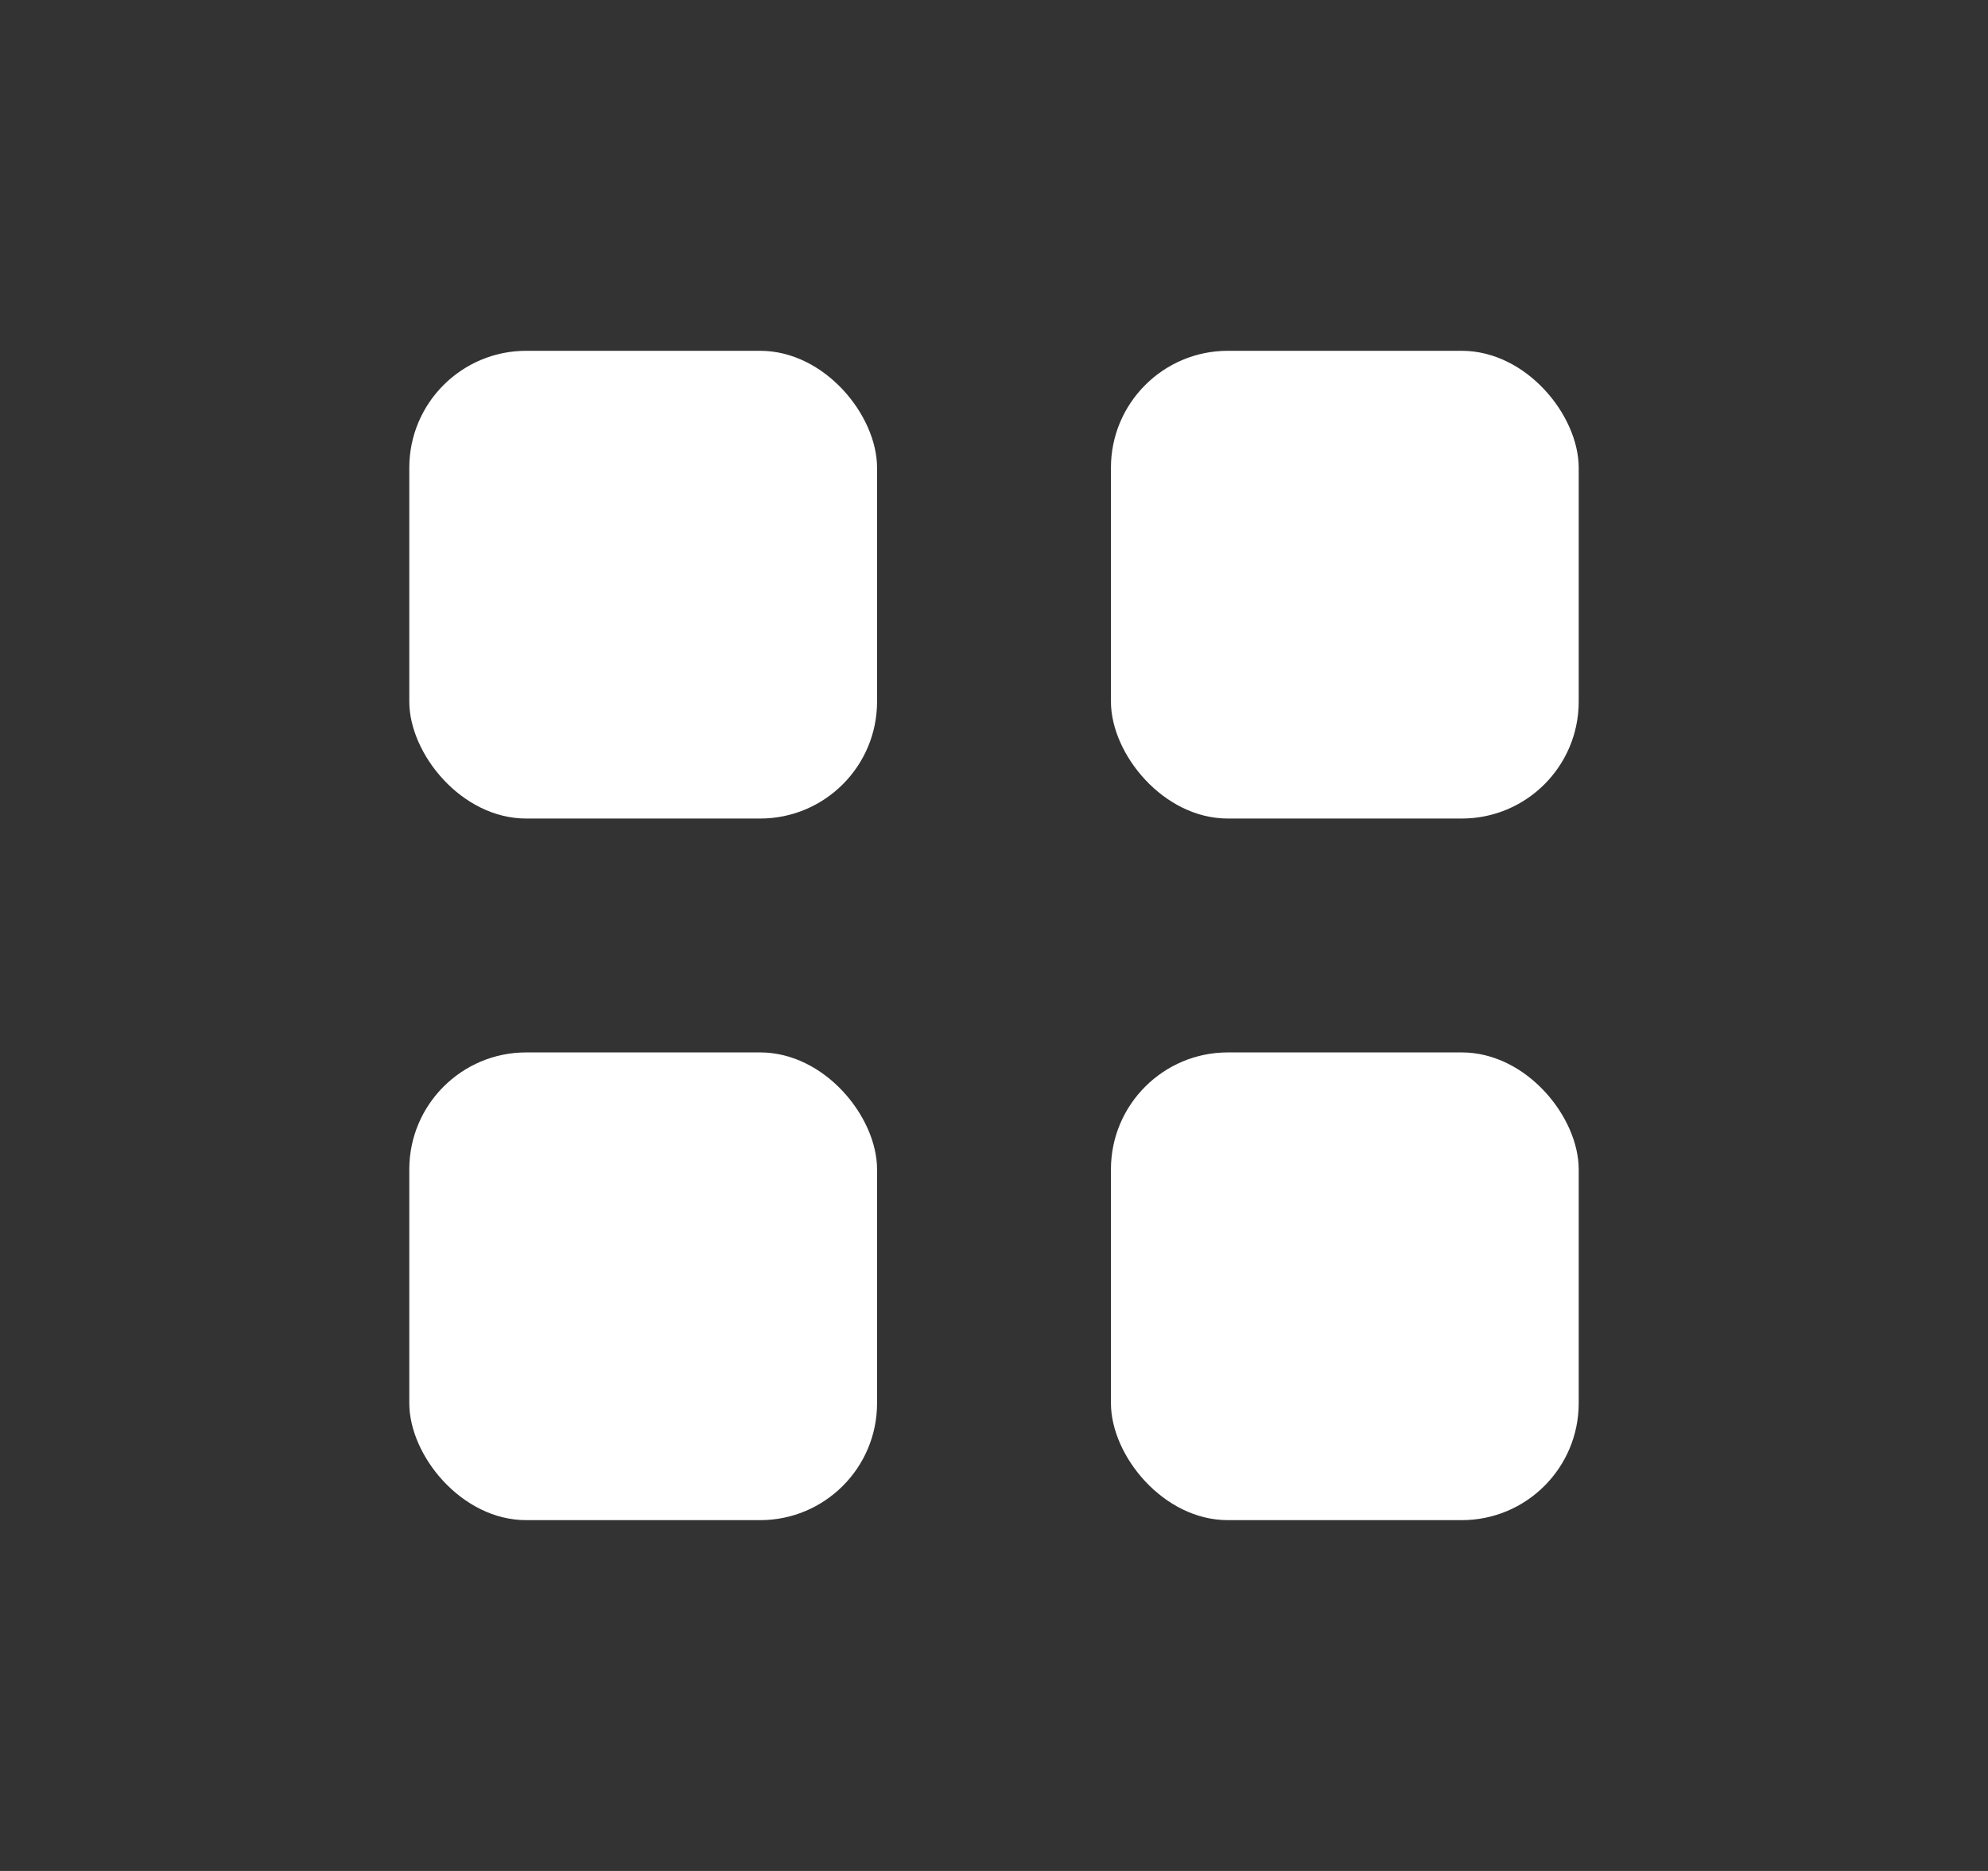 <svg width="17" height="16" viewBox="0 0 17 16" fill="none" xmlns="http://www.w3.org/2000/svg">
<rect x="0" y="0" width="17" height="16" fill="#333333" stroke="none"/>
<rect x="3.5" y="3" width="4" height="4" rx="1" fill="white"/>
<rect x="9.5" y="3" width="4" height="4" rx="1" fill="white"/>
<rect x="3.5" y="9" width="4" height="4" rx="1" fill="white"/>
<rect x="9.5" y="9" width="4" height="4" rx="1" fill="white"/>
</svg>
